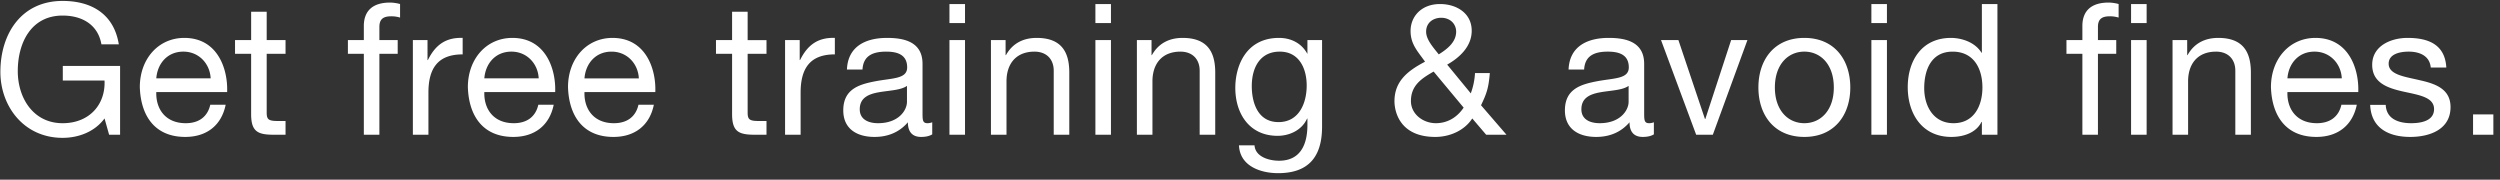 <svg width="334" height="24" viewBox="0 0 334 24" fill="none" xmlns="http://www.w3.org/2000/svg"><rect x="0" y="0" width="334" height="24" fill="#333333" stroke="none"/><path d="M14.577 18l-.611-2.176c-1.345 1.834-3.546 2.592-5.6 2.592-5.209 0-8.314-4.255-8.314-8.804C.052 4.526 2.839.124 8.366.124c3.815 0 6.847 1.712 7.507 5.796H13.55c-.465-2.641-2.592-3.84-5.184-3.84-4.23 0-5.991 3.669-5.991 7.41 0 3.644 2.103 6.97 5.99 6.97 3.596 0 5.748-2.52 5.6-5.698H8.39V8.805h7.654V18h-1.467zm13.518-4.01h2.054c-.562 2.787-2.567 4.303-5.404 4.303-4.035 0-5.942-2.787-6.065-6.651 0-3.79 2.495-6.578 5.943-6.578 4.475 0 5.844 4.181 5.722 7.238H20.88c-.073 2.201 1.174 4.157 3.937 4.157 1.712 0 2.91-.831 3.277-2.47zm-7.214-3.522h7.263c-.098-1.98-1.59-3.57-3.644-3.57-2.176 0-3.472 1.638-3.619 3.57zM35.63 1.567v3.79h2.518v1.834H35.63v7.85c0 .954.269 1.125 1.565 1.125h.953V18h-1.59c-2.151 0-3.007-.44-3.007-2.763V7.19H31.4V5.357h2.152v-3.79h2.079zM48.609 18V7.191H46.48V5.357h2.128V3.474c0-2.054 1.222-3.13 3.497-3.13.39 0 .953.074 1.344.196v1.81a3.898 3.898 0 00-1.173-.172c-1.003 0-1.59.318-1.59 1.419v1.76h2.446v1.834h-2.446V18H48.61zm6.55 0V5.357h1.957v2.666h.05c1.002-2.03 2.396-3.033 4.645-2.96v2.202c-3.35 0-4.573 1.907-4.573 5.11V18H55.16zm16.762-4.01h2.054c-.562 2.787-2.567 4.303-5.404 4.303-4.035 0-5.942-2.787-6.064-6.651 0-3.79 2.494-6.578 5.942-6.578 4.475 0 5.844 4.181 5.722 7.238h-9.464c-.073 2.201 1.174 4.157 3.938 4.157 1.711 0 2.91-.831 3.276-2.47zm-7.214-3.522h7.263c-.097-1.98-1.59-3.57-3.643-3.57-2.177 0-3.473 1.638-3.62 3.57zM85.3 13.99h2.055c-.563 2.788-2.568 4.304-5.405 4.304-4.035 0-5.942-2.787-6.064-6.651 0-3.79 2.494-6.578 5.942-6.578 4.475 0 5.844 4.181 5.722 7.238h-9.463c-.074 2.201 1.173 4.157 3.937 4.157 1.711 0 2.91-.831 3.276-2.47zm-7.213-3.52h7.262c-.098-1.982-1.59-3.571-3.643-3.571-2.177 0-3.473 1.638-3.62 3.57zm21.798-8.902v3.79h2.519v1.834h-2.519v7.85c0 .954.27 1.125 1.566 1.125h.953V18h-1.589c-2.152 0-3.008-.44-3.008-2.763V7.19h-2.152V5.357h2.152v-3.79h2.078zm5 16.433V5.357h1.956v2.666h.049c1.002-2.03 2.396-3.033 4.646-2.96v2.202c-3.35 0-4.573 1.907-4.573 5.11V18h-2.078zm16.286-4.402v-2.127c-.807.587-2.372.611-3.766.856-1.369.244-2.543.733-2.543 2.274 0 1.37 1.174 1.858 2.445 1.858 2.739 0 3.864-1.711 3.864-2.86zm3.375 2.74v1.613c-.367.22-.832.342-1.492.342-1.076 0-1.761-.586-1.761-1.956-1.149 1.345-2.689 1.956-4.45 1.956-2.299 0-4.182-1.027-4.182-3.545 0-2.861 2.128-3.473 4.28-3.889 2.298-.44 4.255-.293 4.255-1.858 0-1.81-1.492-2.103-2.813-2.103-1.76 0-3.056.538-3.154 2.396h-2.079c.123-3.13 2.544-4.23 5.356-4.23 2.274 0 4.744.513 4.744 3.472v6.505c0 .978 0 1.418.66 1.418.171 0 .367-.024.636-.122zM126.847 18V5.357h2.079V18h-2.079zM128.926.54v2.543h-2.079V.54h2.079zM132.39 18V5.357h1.957v2.005h.049c.88-1.565 2.298-2.298 4.108-2.298 3.326 0 4.353 1.907 4.353 4.622V18h-2.079V9.441c0-1.54-.978-2.543-2.567-2.543-2.519 0-3.742 1.687-3.742 3.961V18h-2.079zm13.956 0V5.357h2.078V18h-2.078zM148.424.54v2.543h-2.078V.54h2.078zM151.889 18V5.357h1.956v2.005h.049c.88-1.565 2.299-2.298 4.108-2.298 3.326 0 4.353 1.907 4.353 4.622V18h-2.079V9.441c0-1.54-.978-2.543-2.567-2.543-2.519 0-3.742 1.687-3.742 3.961V18h-2.078zm18.919-1.687c2.739 0 3.766-2.52 3.766-4.891 0-2.225-.978-4.524-3.595-4.524-2.665 0-3.741 2.176-3.741 4.597 0 2.275.831 4.818 3.57 4.818zm5.82-10.956v11.567c0 4.108-1.883 6.211-5.869 6.211-2.372 0-5.111-.953-5.233-3.717h2.078c.098 1.517 1.908 2.055 3.277 2.055 2.715 0 3.791-1.957 3.791-4.793v-.832h-.049c-.685 1.54-2.348 2.299-3.937 2.299-3.766 0-5.649-2.96-5.649-6.407 0-2.984 1.467-6.676 5.844-6.676 1.59 0 3.008.709 3.766 2.103h.025v-1.81h1.956zm18.916 9.024l-4.01-4.818c-1.639.93-3.033 1.859-3.033 3.938 0 1.76 1.639 2.958 3.326 2.958 1.59 0 2.861-.807 3.717-2.078zM198.552 18l-1.859-2.176c-1.051 1.638-3.032 2.47-4.939 2.47-4.72 0-5.453-3.35-5.453-4.77 0-2.738 1.858-4.107 4.083-5.281-.978-1.394-1.932-2.323-1.932-4.108 0-1.908 1.419-3.595 3.938-3.595 2.176 0 4.23 1.198 4.23 3.57 0 2.079-1.589 3.57-3.277 4.524l3.155 3.84a9.256 9.256 0 00.562-2.715h1.981c-.171 2.054-.44 2.763-1.174 4.304L201.266 18h-2.714zm-6.334-10.735c1.003-.636 2.324-1.565 2.324-3.033 0-1.002-.759-1.858-2.006-1.858-.978 0-2.005.587-2.005 1.858 0 1.052.929 2.079 1.687 3.033zm25.364 6.333v-2.127c-.807.587-2.372.611-3.766.856-1.369.244-2.543.733-2.543 2.274 0 1.37 1.174 1.858 2.445 1.858 2.739 0 3.864-1.711 3.864-2.86zm3.375 2.74v1.613c-.367.22-.832.342-1.492.342-1.076 0-1.761-.586-1.761-1.956-1.149 1.345-2.689 1.956-4.45 1.956-2.299 0-4.182-1.027-4.182-3.545 0-2.861 2.128-3.473 4.28-3.889 2.298-.44 4.255-.293 4.255-1.858 0-1.81-1.492-2.103-2.813-2.103-1.76 0-3.056.538-3.154 2.396h-2.079c.123-3.13 2.544-4.23 5.356-4.23 2.274 0 4.744.513 4.744 3.472v6.505c0 .978 0 1.418.66 1.418.171 0 .367-.024.636-.122zm12.499-10.98L228.834 18h-2.226l-4.695-12.643h2.323l3.546 10.54h.049l3.448-10.54h2.177zm1.467 6.333c0-3.717 2.127-6.627 6.138-6.627 4.01 0 6.138 2.91 6.138 6.627 0 3.692-2.128 6.602-6.138 6.602-4.011 0-6.138-2.91-6.138-6.602zm2.201 0c0 3.057 1.76 4.768 3.937 4.768 2.176 0 3.937-1.711 3.937-4.768 0-3.081-1.761-4.793-3.937-4.793-2.177 0-3.937 1.712-3.937 4.793zM250.016 18V5.357h2.079V18h-2.079zM252.095.54v2.543h-2.079V.54h2.079zm14.762 0V18h-2.078v-1.712h-.049c-.685 1.394-2.299 2.005-4.035 2.005-3.888 0-5.82-3.08-5.82-6.651 0-3.57 1.907-6.578 5.771-6.578 1.296 0 3.155.489 4.084 1.98h.049V.54h2.078zm-9.781 11.249c0 2.372 1.222 4.67 3.912 4.67 2.788 0 3.864-2.396 3.864-4.768 0-2.494-1.125-4.793-3.986-4.793-2.837 0-3.79 2.42-3.79 4.89zM278.206 18V7.191h-2.127V5.357h2.127V3.474c0-2.054 1.223-3.13 3.497-3.13.391 0 .954.074 1.345.196v1.81a3.9 3.9 0 00-1.174-.172c-1.002 0-1.589.318-1.589 1.419v1.76h2.445v1.834h-2.445V18h-2.079zm8.584-14.917h-2.079V.54h2.079v2.543zm0 14.917h-2.079V5.357h2.079V18zm3.462 0V5.357h1.956v2.005h.049c.88-1.565 2.299-2.298 4.108-2.298 3.326 0 4.353 1.907 4.353 4.622V18h-2.079V9.441c0-1.54-.978-2.543-2.567-2.543-2.519 0-3.742 1.687-3.742 3.961V18h-2.078zm22.563-4.01h2.054c-.563 2.787-2.568 4.303-5.405 4.303-4.034 0-5.942-2.787-6.064-6.651 0-3.79 2.494-6.578 5.942-6.578 4.475 0 5.845 4.181 5.722 7.238h-9.463c-.074 2.201 1.174 4.157 3.937 4.157 1.712 0 2.91-.831 3.277-2.47zm-7.214-3.522h7.263c-.098-1.98-1.59-3.57-3.644-3.57-2.177 0-3.473 1.638-3.619 3.57zm11.056 3.546h2.078c.074 1.859 1.688 2.445 3.399 2.445 1.296 0 3.057-.293 3.057-1.883 0-1.614-2.054-1.883-4.133-2.347-2.054-.465-4.132-1.15-4.132-3.57 0-2.544 2.518-3.595 4.719-3.595 2.788 0 5.013.88 5.184 3.961h-2.078c-.147-1.614-1.565-2.127-2.935-2.127-1.247 0-2.69.342-2.69 1.614 0 1.492 2.201 1.736 4.133 2.2 2.079.465 4.133 1.15 4.133 3.595 0 3.008-2.812 3.986-5.38 3.986-2.837 0-5.233-1.149-5.355-4.279zM330.4 18v-2.714h2.714V18H330.4z" fill="#fff"/></svg>